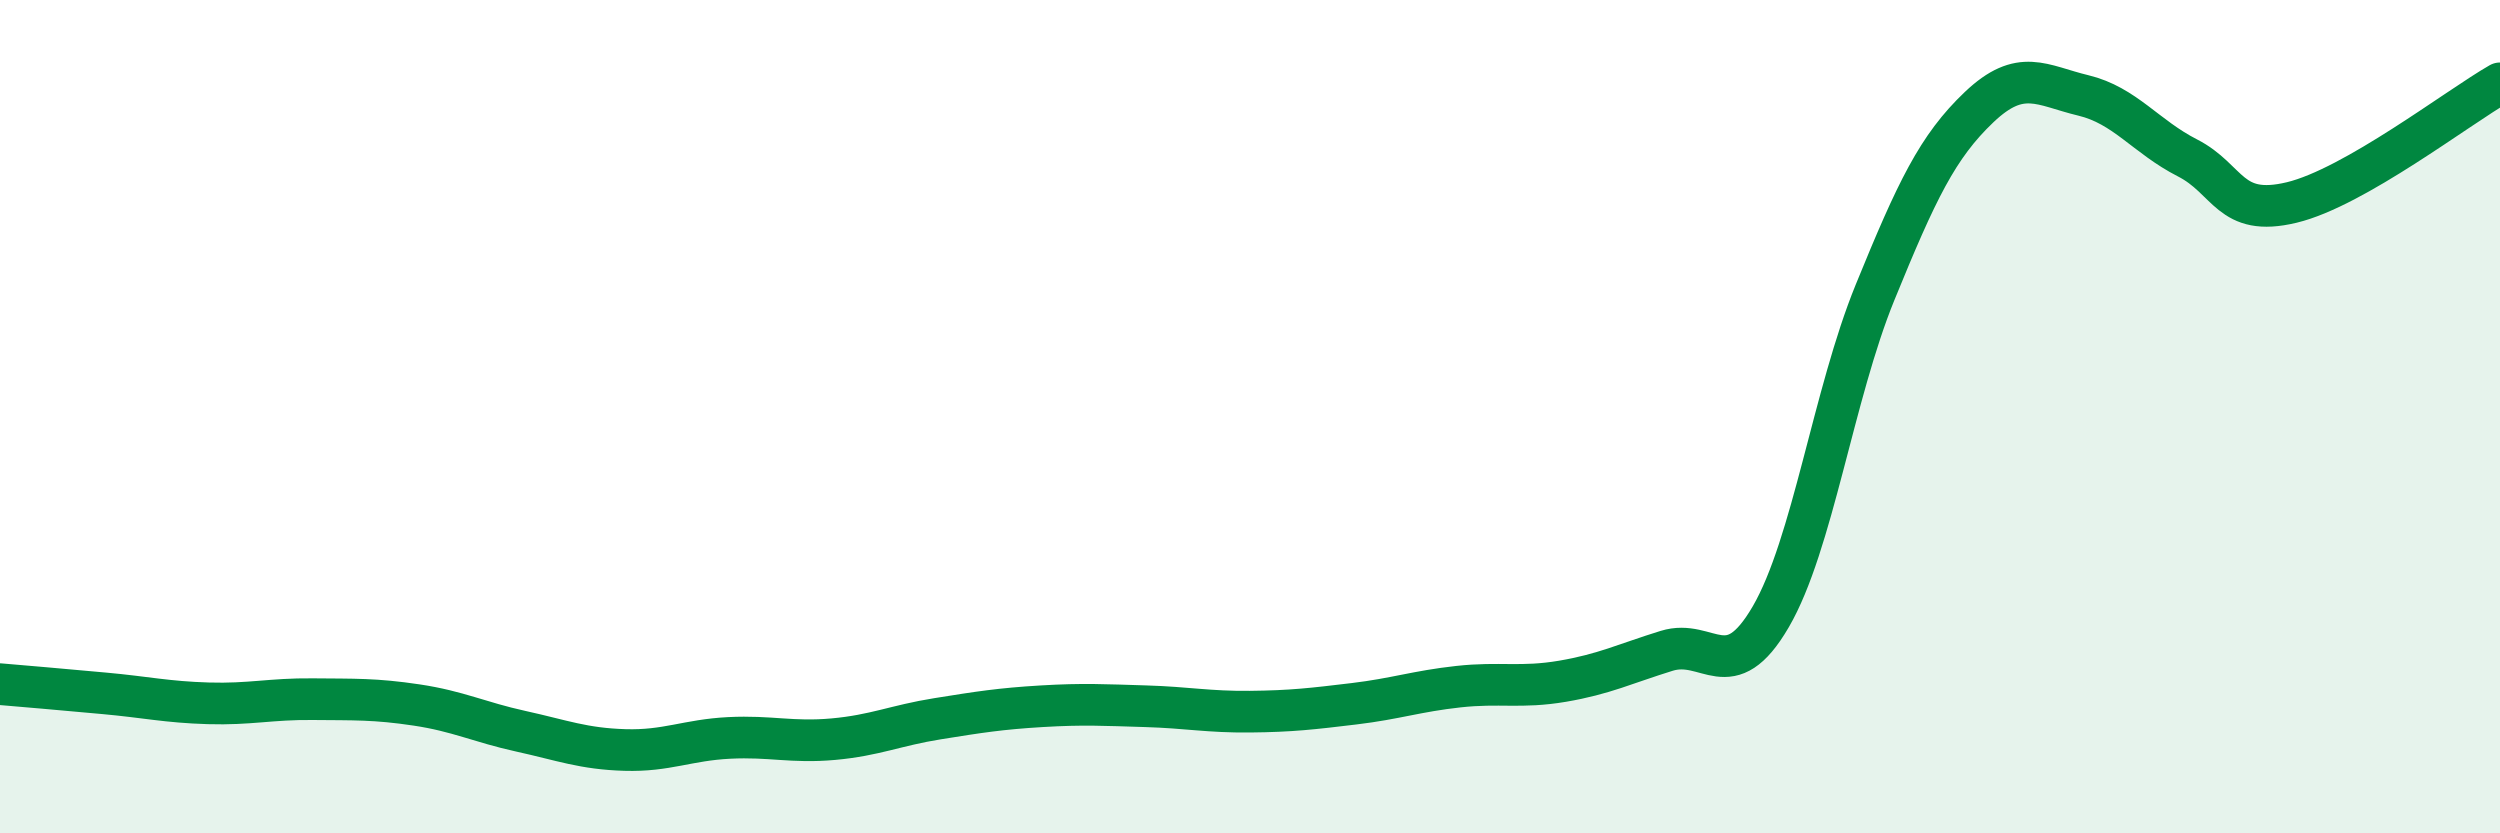 
    <svg width="60" height="20" viewBox="0 0 60 20" xmlns="http://www.w3.org/2000/svg">
      <path
        d="M 0,16.42 C 0.5,16.46 1.5,16.55 2.5,16.64 C 3.5,16.73 4,16.85 5,16.88 C 6,16.91 6.5,16.77 7.5,16.78 C 8.5,16.79 9,16.77 10,16.92 C 11,17.07 11.5,17.33 12.5,17.55 C 13.5,17.77 14,17.97 15,18 C 16,18.03 16.5,17.76 17.5,17.71 C 18.5,17.66 19,17.83 20,17.74 C 21,17.65 21.5,17.41 22.5,17.25 C 23.5,17.09 24,17.01 25,16.95 C 26,16.89 26.5,16.92 27.5,16.95 C 28.5,16.98 29,17.09 30,17.08 C 31,17.07 31.5,17.01 32.5,16.89 C 33.5,16.77 34,16.59 35,16.48 C 36,16.37 36.5,16.52 37.5,16.35 C 38.5,16.18 39,15.93 40,15.62 C 41,15.31 41.5,16.52 42.5,14.8 C 43.5,13.08 44,9.47 45,7.02 C 46,4.57 46.5,3.52 47.5,2.57 C 48.5,1.62 49,2.05 50,2.29 C 51,2.53 51.5,3.28 52.5,3.79 C 53.5,4.3 53.5,5.22 55,4.86 C 56.5,4.5 59,2.57 60,2L60 20L0 20Z"
        fill="#008740"
        opacity="0.1"
        stroke-linecap="round"
        stroke-linejoin="round"
      />
      <path
        d="M 0,16.42 C 0.5,16.46 1.5,16.55 2.5,16.64 C 3.5,16.73 4,16.85 5,16.88 C 6,16.91 6.5,16.77 7.5,16.78 C 8.5,16.79 9,16.77 10,16.92 C 11,17.07 11.5,17.33 12.5,17.55 C 13.5,17.77 14,17.97 15,18 C 16,18.03 16.5,17.76 17.5,17.71 C 18.5,17.66 19,17.83 20,17.74 C 21,17.65 21.5,17.41 22.5,17.25 C 23.5,17.09 24,17.01 25,16.95 C 26,16.89 26.5,16.92 27.5,16.95 C 28.5,16.98 29,17.09 30,17.08 C 31,17.07 31.5,17.01 32.5,16.89 C 33.5,16.77 34,16.59 35,16.48 C 36,16.37 36.5,16.52 37.5,16.35 C 38.5,16.18 39,15.93 40,15.62 C 41,15.31 41.5,16.52 42.5,14.8 C 43.5,13.08 44,9.47 45,7.02 C 46,4.57 46.5,3.52 47.5,2.57 C 48.5,1.62 49,2.05 50,2.29 C 51,2.53 51.5,3.28 52.5,3.79 C 53.5,4.3 53.5,5.22 55,4.86 C 56.5,4.5 59,2.57 60,2"
        stroke="#008740"
        stroke-width="1"
        fill="none"
        stroke-linecap="round"
        stroke-linejoin="round"
      />
    </svg>
  